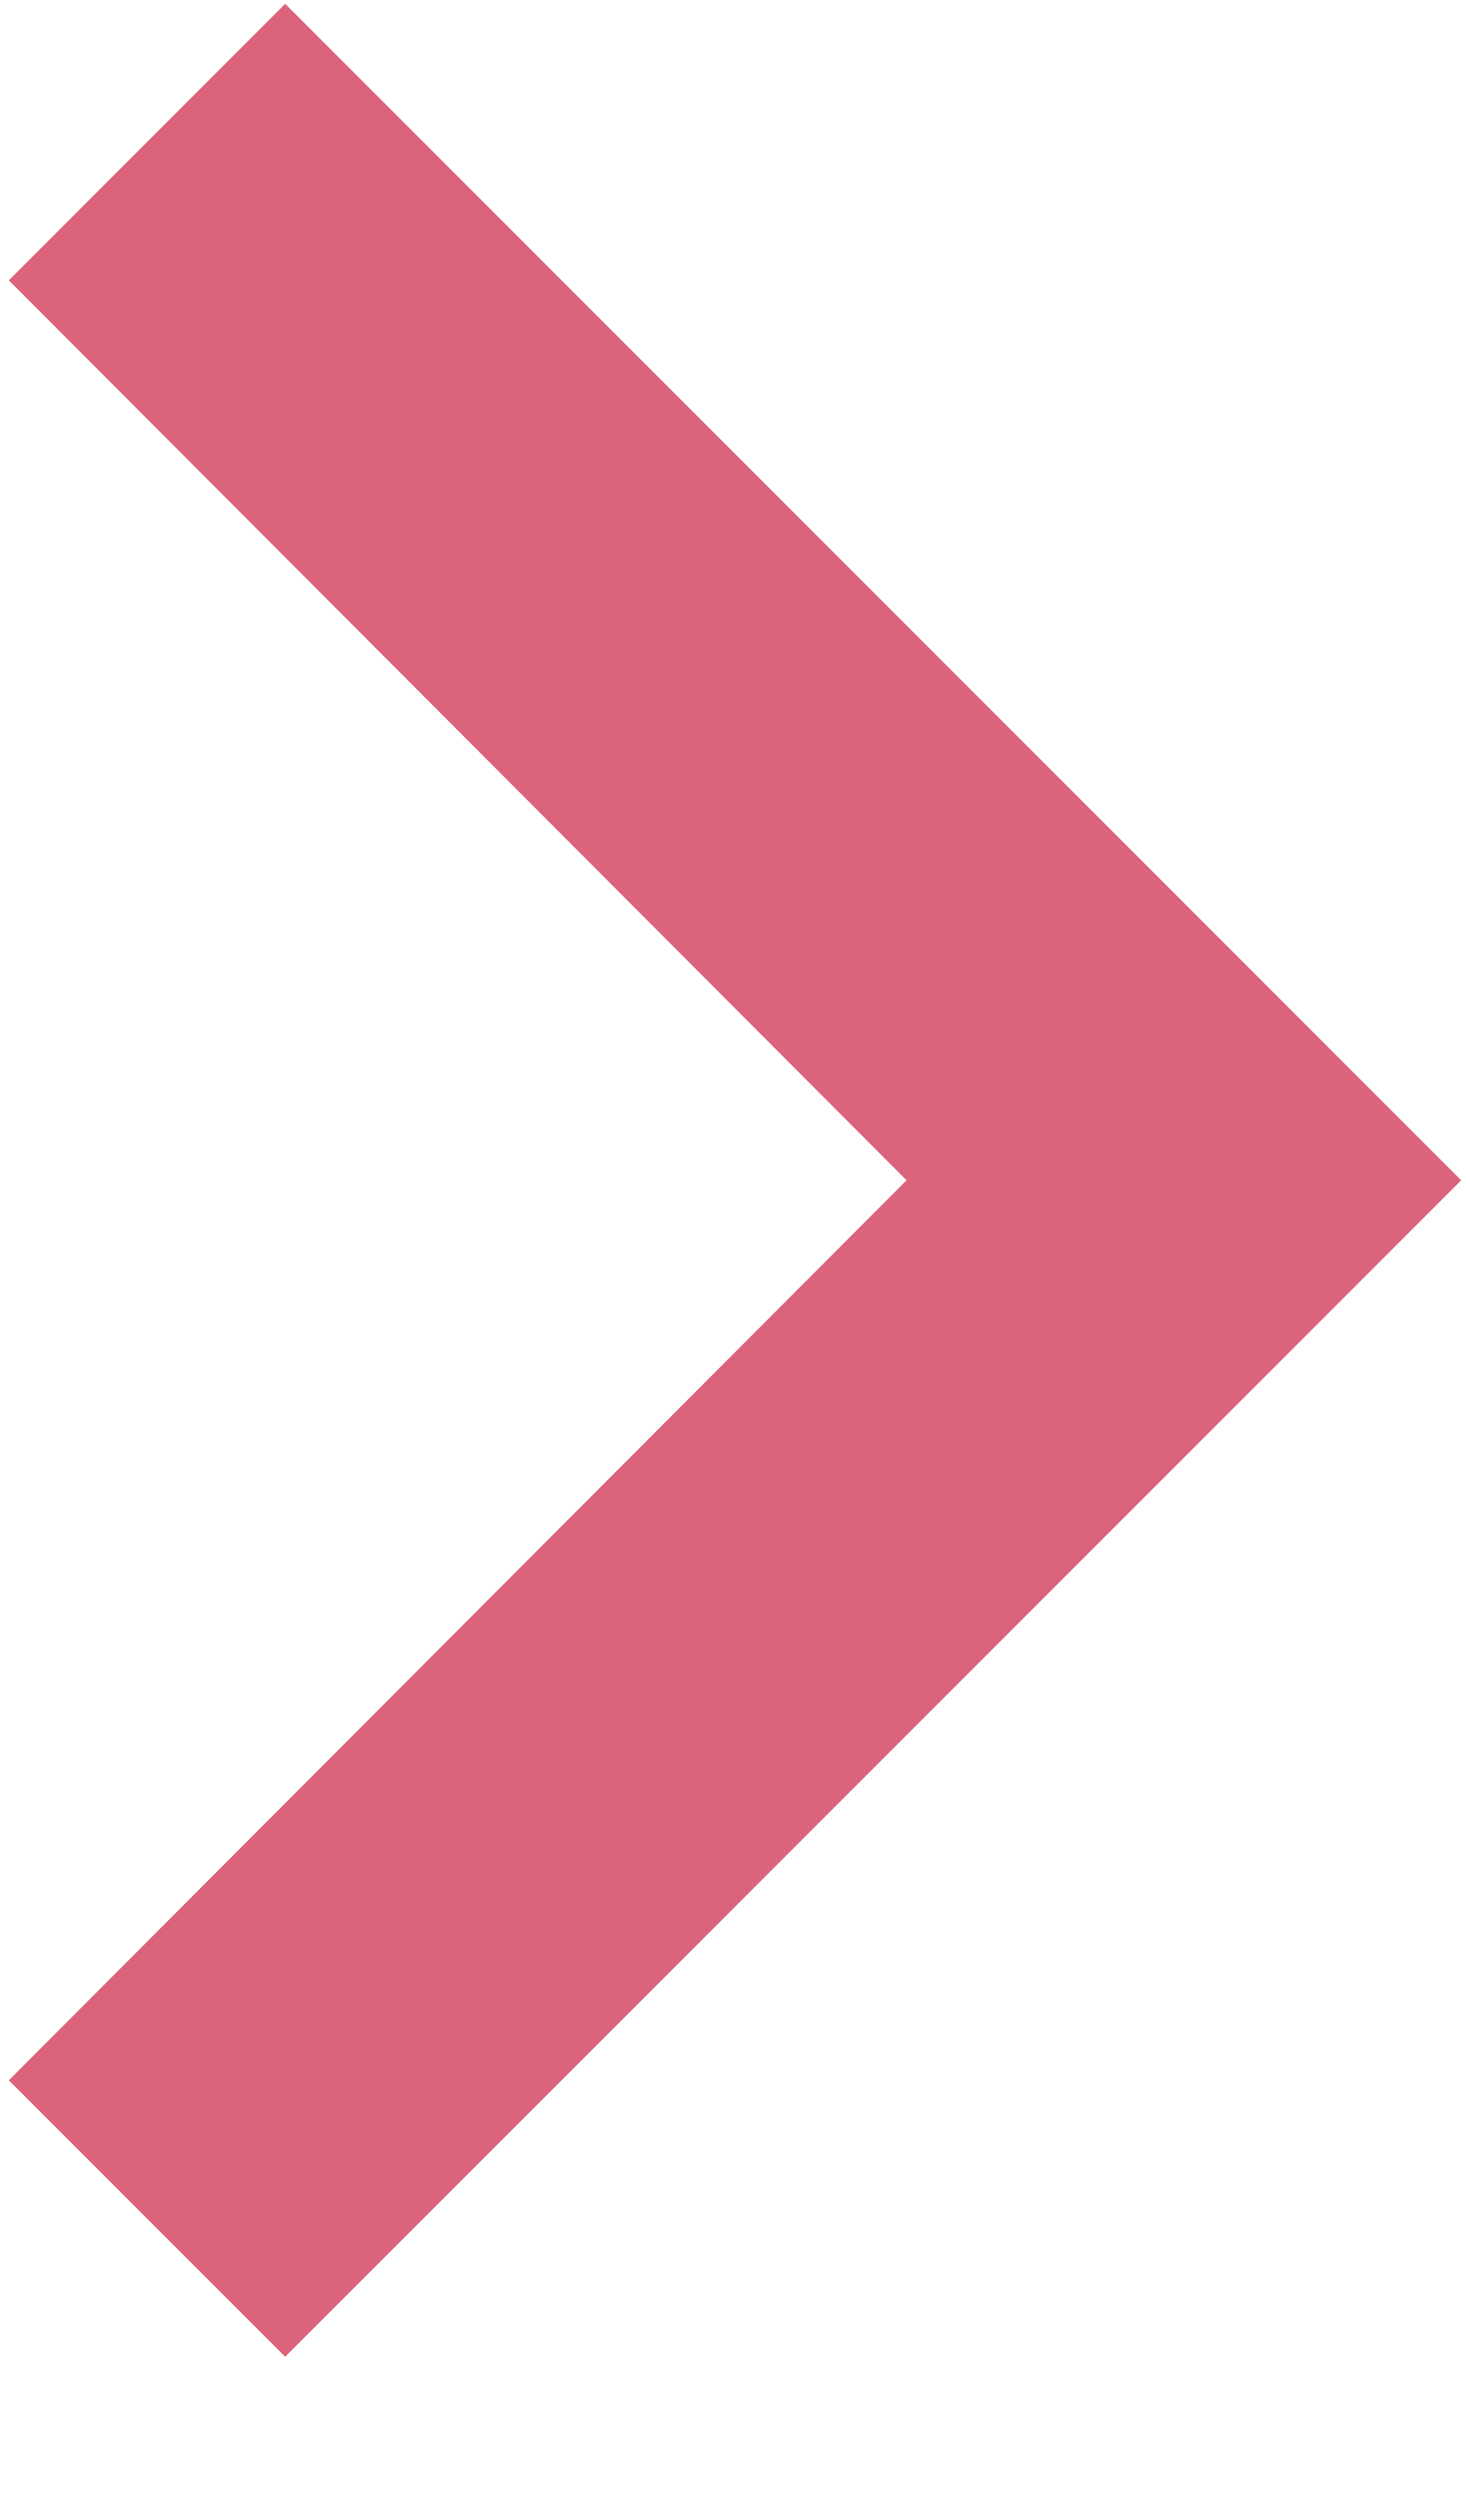 <svg xmlns="http://www.w3.org/2000/svg" width="10" height="17" viewBox="0 0 10 17" fill="none">
  <path d="M1.94 0.026L0.06 1.906L6.167 8.026L0.06 14.146L1.94 16.026L9.94 8.026L1.94 0.026Z" fill="#DB637C"/>
</svg>